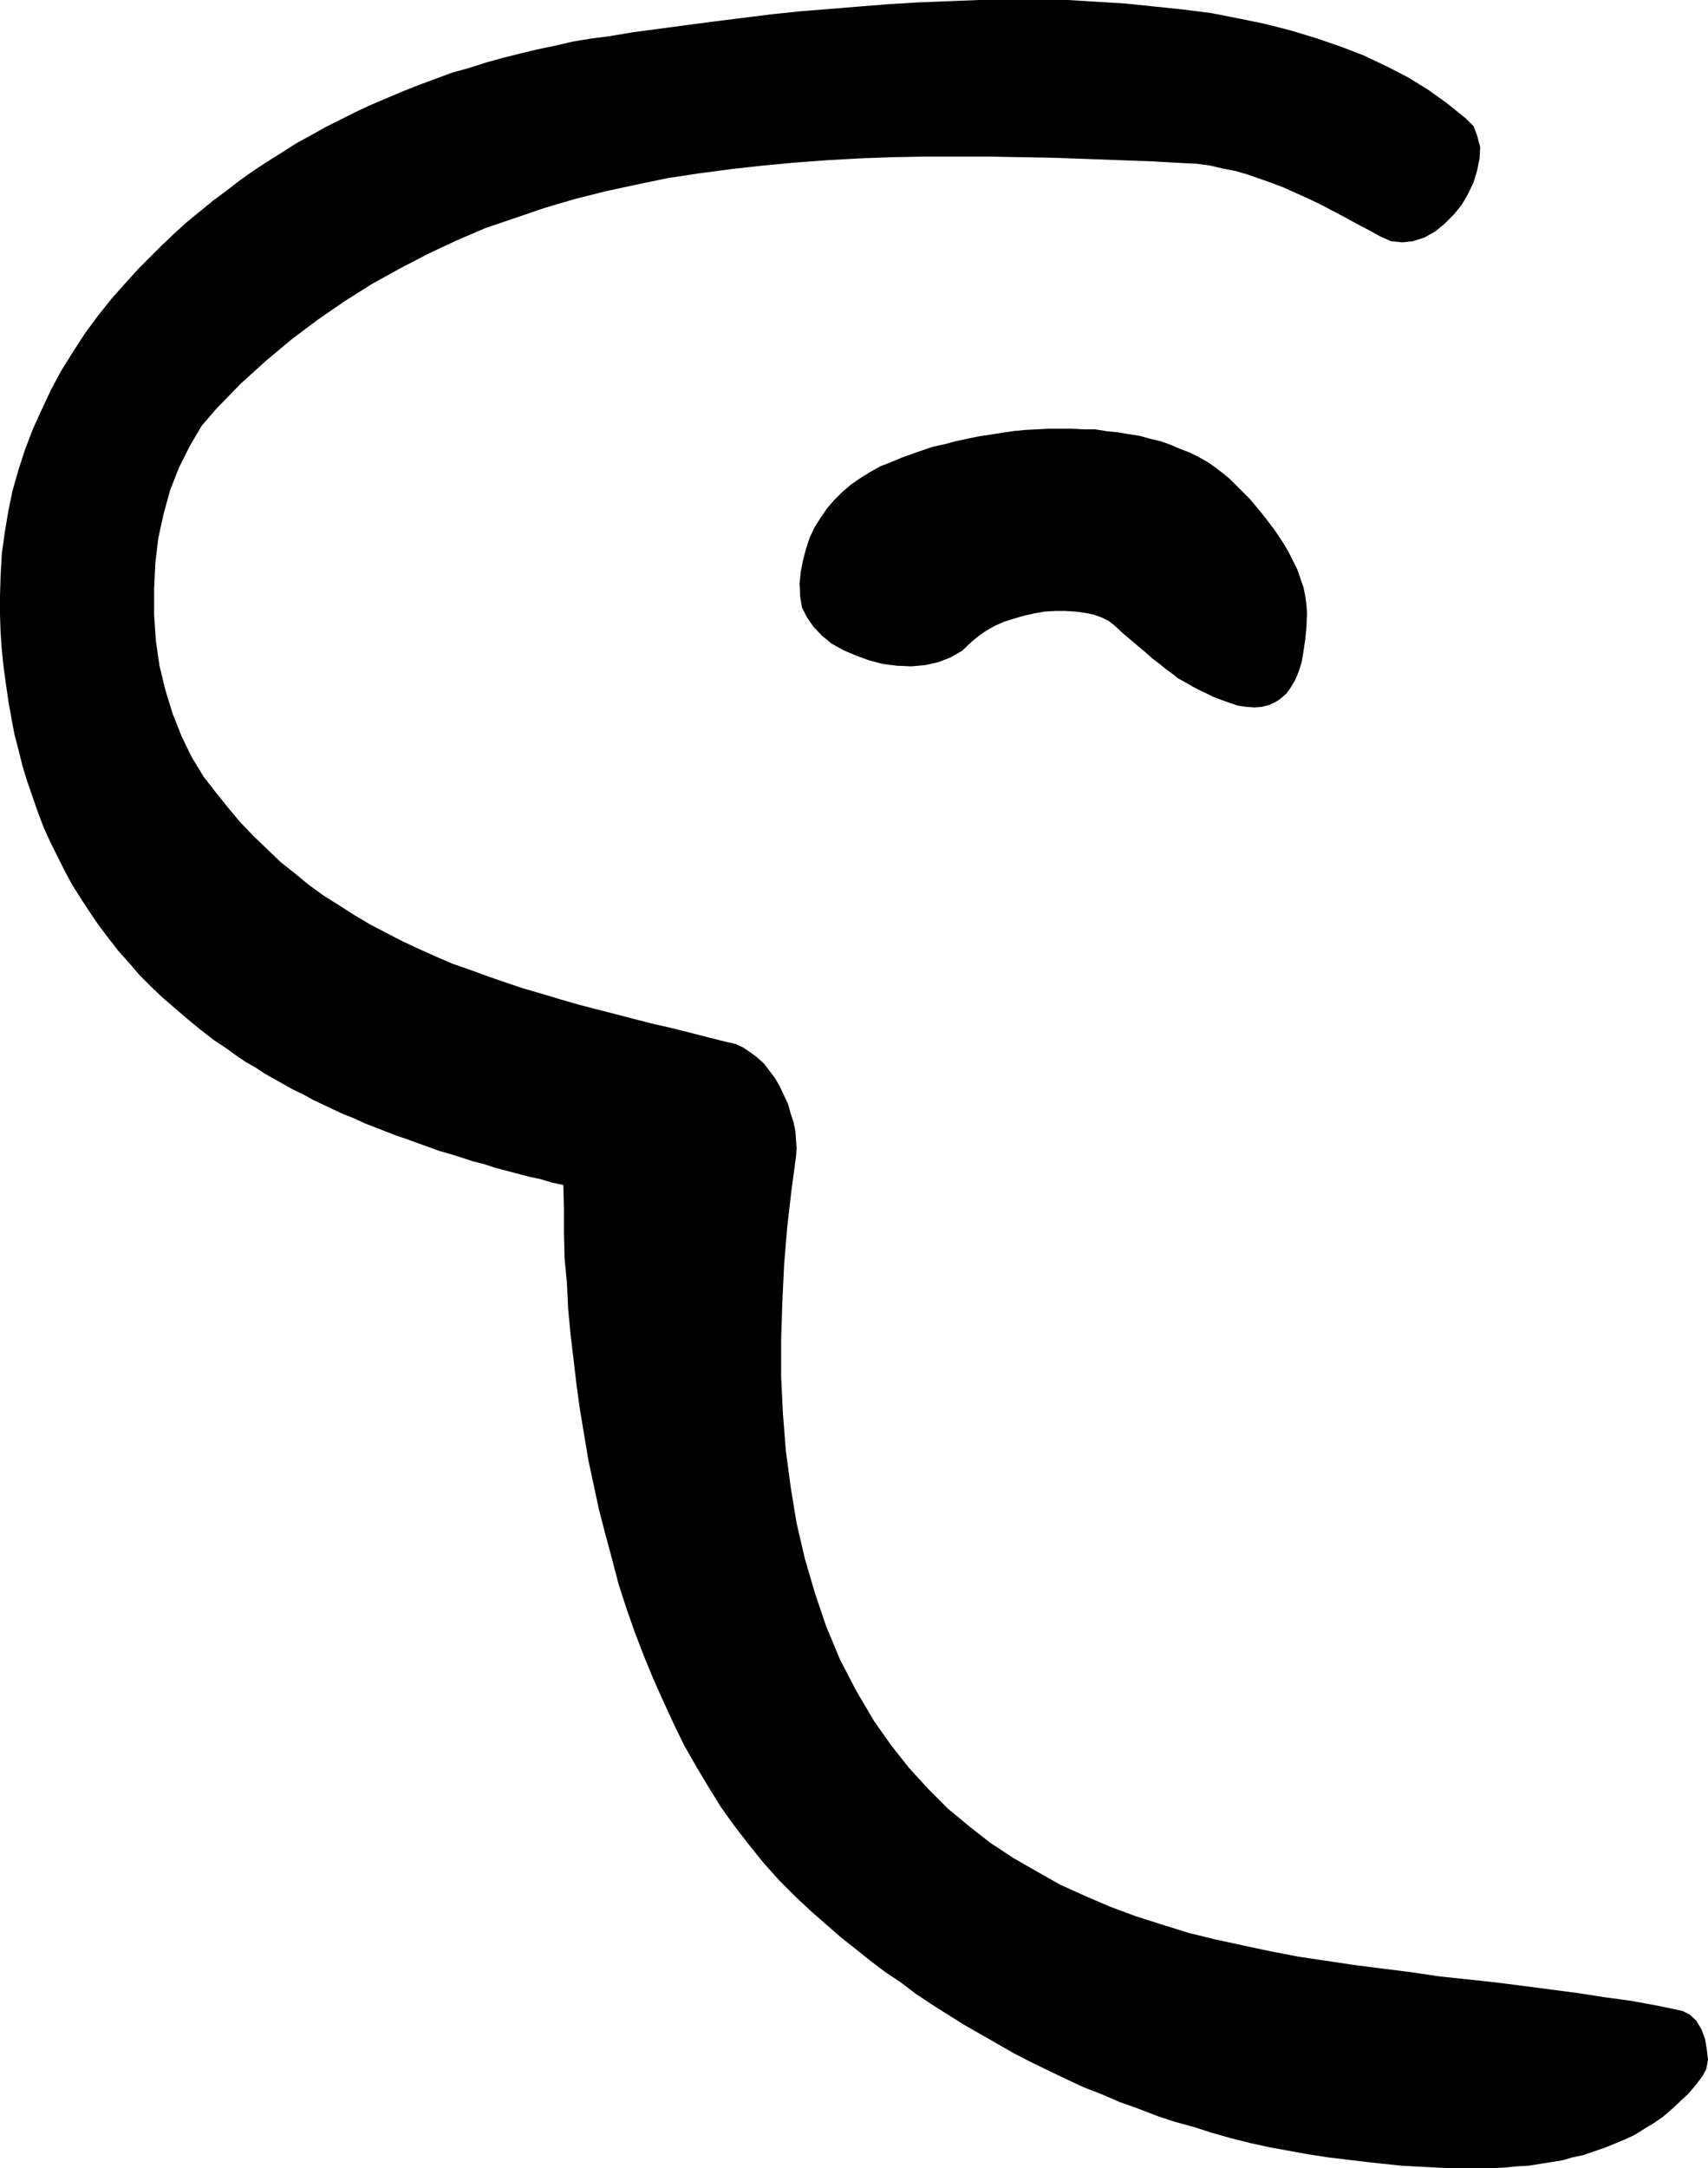 <?xml version="1.0" encoding="UTF-8" standalone="no"?>
<svg
   version="1.0"
   width="122.722mm"
   height="155.668mm"
   id="svg2"
   sodipodi:docname="Ear 1.wmf"
   xmlns:inkscape="http://www.inkscape.org/namespaces/inkscape"
   xmlns:sodipodi="http://sodipodi.sourceforge.net/DTD/sodipodi-0.dtd"
   xmlns="http://www.w3.org/2000/svg"
   xmlns:svg="http://www.w3.org/2000/svg">
  <sodipodi:namedview
     id="namedview2"
     pagecolor="#ffffff"
     bordercolor="#000000"
     borderopacity="0.25"
     inkscape:showpageshadow="2"
     inkscape:pageopacity="0.0"
     inkscape:pagecheckerboard="0"
     inkscape:deskcolor="#d1d1d1"
     inkscape:document-units="mm" />
  <defs
     id="defs1">
    <pattern
       id="WMFhbasepattern"
       patternUnits="userSpaceOnUse"
       width="6"
       height="6"
       x="0"
       y="0" />
  </defs>
  <path
     style="fill:#000000;fill-opacity:1;fill-rule:evenodd;stroke:none"
     d="m 371.583,586.737 2.908,0.323 3.07,0.323 3.07,0.323 3.07,0.162 3.231,0.162 3.07,0.162 3.07,0.162 h 3.393 3.07 3.07 3.07 l 3.07,-0.162 3.231,-0.323 3.07,-0.162 3.07,-0.485 3.07,-0.485 3.07,-0.485 2.746,-0.808 3.07,-0.646 2.746,-0.97 2.908,-0.97 2.746,-1.131 2.746,-1.131 2.746,-1.293 2.585,-1.616 2.423,-1.454 2.585,-1.778 2.262,-1.939 2.262,-2.101 2.262,-2.101 2.1,-2.424 1.939,-2.585 0.969,-1.778 0.485,-2.585 -0.323,-2.747 -0.485,-2.909 -0.969,-2.585 -1.454,-2.424 -1.777,-1.616 -1.939,-0.97 -6.947,-1.454 -7.109,-1.293 -7.109,-0.97 -7.27,-1.131 -7.432,-0.97 -7.432,-0.97 -7.593,-0.97 -7.593,-0.808 -7.593,-0.808 -7.593,-1.131 -7.755,-0.97 -7.593,-0.97 -7.593,-1.131 -7.593,-1.131 -7.593,-1.454 -7.593,-1.616 -7.432,-1.616 -7.27,-1.778 -7.27,-2.262 -7.109,-2.262 -6.947,-2.585 -6.785,-2.909 -6.785,-3.07 -6.301,-3.555 -6.462,-3.717 -6.139,-4.04 -5.816,-4.525 -5.816,-4.848 -5.331,-5.333 -5.17,-5.656 -4.847,-6.14 -4.685,-6.625 -4.847,-8.241 -4.362,-8.403 -3.716,-8.888 -3.07,-9.049 -2.746,-9.372 -2.262,-9.695 -1.616,-9.857 -1.292,-9.695 -0.808,-10.18 -0.485,-10.019 v -10.18 l 0.323,-10.019 0.485,-10.18 0.808,-9.857 1.131,-9.857 1.292,-9.695 0.162,-2.101 -0.162,-2.424 -0.162,-2.262 -0.485,-2.424 -0.808,-2.424 -0.646,-2.424 -1.131,-2.424 -1.131,-2.424 -1.292,-2.262 -1.454,-1.939 -1.616,-2.101 -1.777,-1.616 -1.939,-1.454 -1.939,-1.293 -2.1,-0.97 -2.262,-0.485 -5.17,-1.293 -5.008,-1.293 -5.17,-1.293 -5.008,-1.131 -5.008,-1.293 -5.008,-1.293 -5.008,-1.293 -5.008,-1.293 -5.008,-1.454 -4.847,-1.454 -5.008,-1.454 -4.847,-1.616 -4.685,-1.616 -4.847,-1.778 -4.685,-1.616 -4.524,-1.939 -4.685,-2.101 -4.524,-2.101 -4.362,-2.262 -4.362,-2.262 -4.362,-2.585 -4.039,-2.585 -4.362,-2.747 -4.039,-2.909 -3.716,-3.07 -3.877,-3.07 -3.716,-3.555 -3.716,-3.555 -3.554,-3.717 -3.393,-4.04 -3.231,-4.04 -3.393,-4.363 -3.231,-5.333 -2.746,-5.656 -2.423,-6.14 -1.939,-6.302 -1.616,-6.625 -0.969,-6.787 -0.485,-7.11 v -6.787 l 0.323,-7.11 0.808,-6.787 1.454,-6.625 1.777,-6.464 2.423,-6.14 2.908,-5.817 3.231,-5.494 4.039,-4.686 6.624,-6.787 6.785,-6.14 6.947,-5.817 7.109,-5.333 7.27,-5.009 7.432,-4.686 7.593,-4.201 7.755,-4.04 7.593,-3.555 7.916,-3.393 8.078,-2.747 8.078,-2.747 8.239,-2.424 8.401,-2.101 8.239,-1.778 8.563,-1.778 8.563,-1.293 8.563,-1.131 8.724,-0.97 8.724,-0.808 8.724,-0.646 8.724,-0.485 8.724,-0.323 8.886,-0.162 h 8.886 8.886 l 8.724,0.162 8.886,0.162 8.886,0.323 8.724,0.323 8.886,0.323 8.724,0.485 3.393,0.162 3.554,0.485 3.393,0.808 3.393,0.646 3.393,0.97 3.231,1.131 3.231,1.131 3.393,1.293 3.231,1.454 3.231,1.454 3.393,1.616 3.07,1.616 3.393,1.778 3.231,1.778 3.393,1.778 3.231,1.778 2.908,1.293 3.07,0.323 2.908,-0.323 3.07,-0.97 2.908,-1.616 2.585,-2.101 2.423,-2.424 2.262,-2.747 1.777,-3.07 1.454,-3.07 0.969,-3.232 0.646,-3.232 0.162,-3.07 -0.808,-3.07 -0.969,-2.585 -2.1,-2.101 -5.008,-4.04 -5.17,-3.717 -5.493,-3.393 -5.978,-3.07 -6.139,-2.909 -6.301,-2.424 -6.624,-2.262 -6.947,-2.101 -6.947,-1.778 -7.109,-1.454 L 328.931,3.555 321.338,2.585 313.583,1.778 305.829,0.97 297.912,0.485 289.996,0 h -8.078 -8.078 -8.078 l -8.078,0.323 -8.239,0.323 -8.078,0.485 -8.078,0.646 -7.916,0.646 -8.078,0.646 -7.755,0.808 -7.755,0.97 -7.755,0.97 -7.432,0.97 -7.27,0.97 -7.27,0.97 -6.785,1.131 -5.008,0.646 -4.847,0.808 -4.847,1.131 -4.685,0.97 -4.685,1.131 -4.524,1.131 -4.685,1.293 -4.524,1.454 -4.685,1.293 -4.362,1.616 -4.362,1.616 -4.524,1.778 -4.2,1.778 -4.2,1.778 -4.2,1.939 -4.2,2.101 -4.2,2.101 -4.039,2.262 -3.877,2.101 -4.039,2.585 -3.877,2.424 -3.716,2.424 -3.877,2.747 -3.554,2.747 -3.716,2.747 -3.554,2.909 -3.554,2.909 -3.393,3.07 -3.393,3.232 -3.231,3.232 -3.231,3.232 -3.07,3.393 -4.039,4.525 -3.877,4.848 -3.554,4.848 -3.231,5.009 -3.231,5.171 -2.746,5.171 -2.423,5.171 -2.423,5.333 -2.1,5.494 -1.777,5.494 -1.616,5.656 -1.131,5.494 -0.969,5.817 -0.808,5.817 -0.323,5.817 L 0,161.753 v 5.009 l 0.162,4.848 0.323,4.686 0.485,4.686 0.646,4.686 0.646,4.525 0.808,4.525 0.808,4.363 1.131,4.363 1.131,4.525 1.292,4.201 1.454,4.201 1.454,4.201 1.616,4.201 1.777,3.878 1.939,3.878 1.939,3.878 2.1,3.878 2.262,3.555 2.423,3.717 2.423,3.555 2.585,3.393 2.746,3.555 2.908,3.232 2.908,3.393 3.07,3.07 3.231,3.07 3.393,2.909 3.393,2.909 3.554,2.909 3.554,2.747 3.877,2.585 2.423,1.778 2.423,1.616 2.585,1.454 2.423,1.616 2.585,1.454 2.585,1.454 2.585,1.454 2.746,1.293 2.585,1.454 2.746,1.293 2.746,1.293 2.746,1.293 2.908,1.131 2.746,1.293 2.908,1.131 2.908,1.131 2.908,1.131 2.908,0.97 3.07,1.131 2.746,0.97 3.07,1.131 2.908,0.808 3.07,0.97 2.908,0.97 3.231,0.808 2.908,0.97 3.07,0.808 3.07,0.808 3.07,0.808 3.07,0.646 3.231,0.97 3.07,0.646 0.162,6.625 v 6.625 l 0.162,6.625 0.646,6.787 0.323,6.948 0.646,6.787 0.808,6.787 0.808,6.948 0.969,6.948 1.131,6.787 1.131,6.787 1.454,6.787 1.454,6.787 1.777,6.787 1.777,6.625 1.777,6.787 2.1,6.464 2.262,6.464 2.423,6.302 2.585,6.302 2.746,6.14 2.746,5.979 2.908,5.979 3.231,5.656 3.393,5.656 3.393,5.494 3.716,5.171 3.877,5.009 4.039,5.009 4.2,4.686 4.524,4.525 4.524,4.201 3.877,3.393 3.716,3.232 3.877,3.07 4.039,3.232 4.039,3.07 4.362,2.909 4.039,3.07 4.362,2.909 4.362,2.747 4.362,2.747 4.524,2.585 4.524,2.585 4.524,2.585 4.685,2.424 4.685,2.262 4.685,2.262 4.847,2.262 5.008,1.939 4.847,2.101 5.008,1.778 5.008,1.939 4.847,1.616 5.331,1.454 5.008,1.616 5.17,1.454 5.17,1.293 5.17,1.131 5.331,0.97 5.331,0.97 5.331,0.808 5.331,0.646 5.493,0.646 z"
     id="path1" />
  <path
     style="fill:#000000;fill-opacity:1;fill-rule:evenodd;stroke:none"
     d="m 354.942,166.277 -0.162,-2.262 -0.323,-2.262 -0.485,-2.424 -0.808,-2.262 -0.808,-2.424 -1.131,-2.262 -1.131,-2.262 -1.292,-2.262 -1.454,-2.262 -1.454,-2.101 -1.616,-2.101 -1.616,-2.101 -1.616,-1.939 -1.616,-1.939 -1.777,-1.778 -1.616,-1.616 -1.939,-1.939 -1.939,-1.616 -2.1,-1.616 -2.1,-1.454 -2.585,-1.454 -2.262,-1.131 -2.585,-0.97 -2.585,-1.131 -2.746,-0.97 -2.746,-0.646 -2.908,-0.808 -3.07,-0.485 -2.908,-0.485 -3.231,-0.323 -2.908,-0.485 h -3.07 l -3.231,-0.162 h -3.231 -3.231 l -3.07,0.162 -3.231,0.162 -3.231,0.323 -3.231,0.485 -3.07,0.485 -3.231,0.485 -3.07,0.646 -3.07,0.646 -2.908,0.808 -3.07,0.646 -2.908,0.97 -2.746,0.97 -2.746,0.97 -3.07,1.293 -2.908,1.131 -2.908,1.616 -2.585,1.616 -2.585,1.778 -2.423,2.101 -2.1,2.101 -1.939,2.262 -1.777,2.585 -1.616,2.585 -1.292,2.747 -0.969,2.909 -0.808,3.07 -0.646,3.232 -0.323,3.232 0.162,3.555 0.485,2.909 1.292,2.585 1.777,2.585 2.262,2.424 2.746,2.262 3.231,1.778 3.393,1.454 3.554,1.293 3.716,0.97 3.877,0.485 3.877,0.162 3.716,-0.323 3.554,-0.808 3.393,-1.293 3.07,-1.778 2.746,-2.585 1.777,-1.454 2.1,-1.454 2.262,-1.293 2.585,-1.131 2.585,-0.808 2.746,-0.808 2.908,-0.646 2.746,-0.485 2.908,-0.162 h 2.746 l 2.585,0.162 2.585,0.323 2.423,0.485 2.262,0.808 1.939,0.97 1.454,1.131 2.262,2.101 2.1,1.778 2.1,1.778 1.939,1.616 1.777,1.616 1.939,1.454 1.777,1.454 1.777,1.293 1.616,1.293 1.777,0.97 1.939,1.131 1.777,0.97 2.1,0.97 1.939,0.97 2.1,0.808 2.262,0.808 2.423,0.808 2.262,0.323 2.262,0.162 1.939,-0.162 1.939,-0.485 1.777,-0.808 1.454,-0.97 1.616,-1.454 1.131,-1.616 1.131,-1.939 0.969,-2.262 0.808,-2.585 0.485,-2.909 0.485,-3.232 0.323,-3.393 z"
     id="path2" />
</svg>
